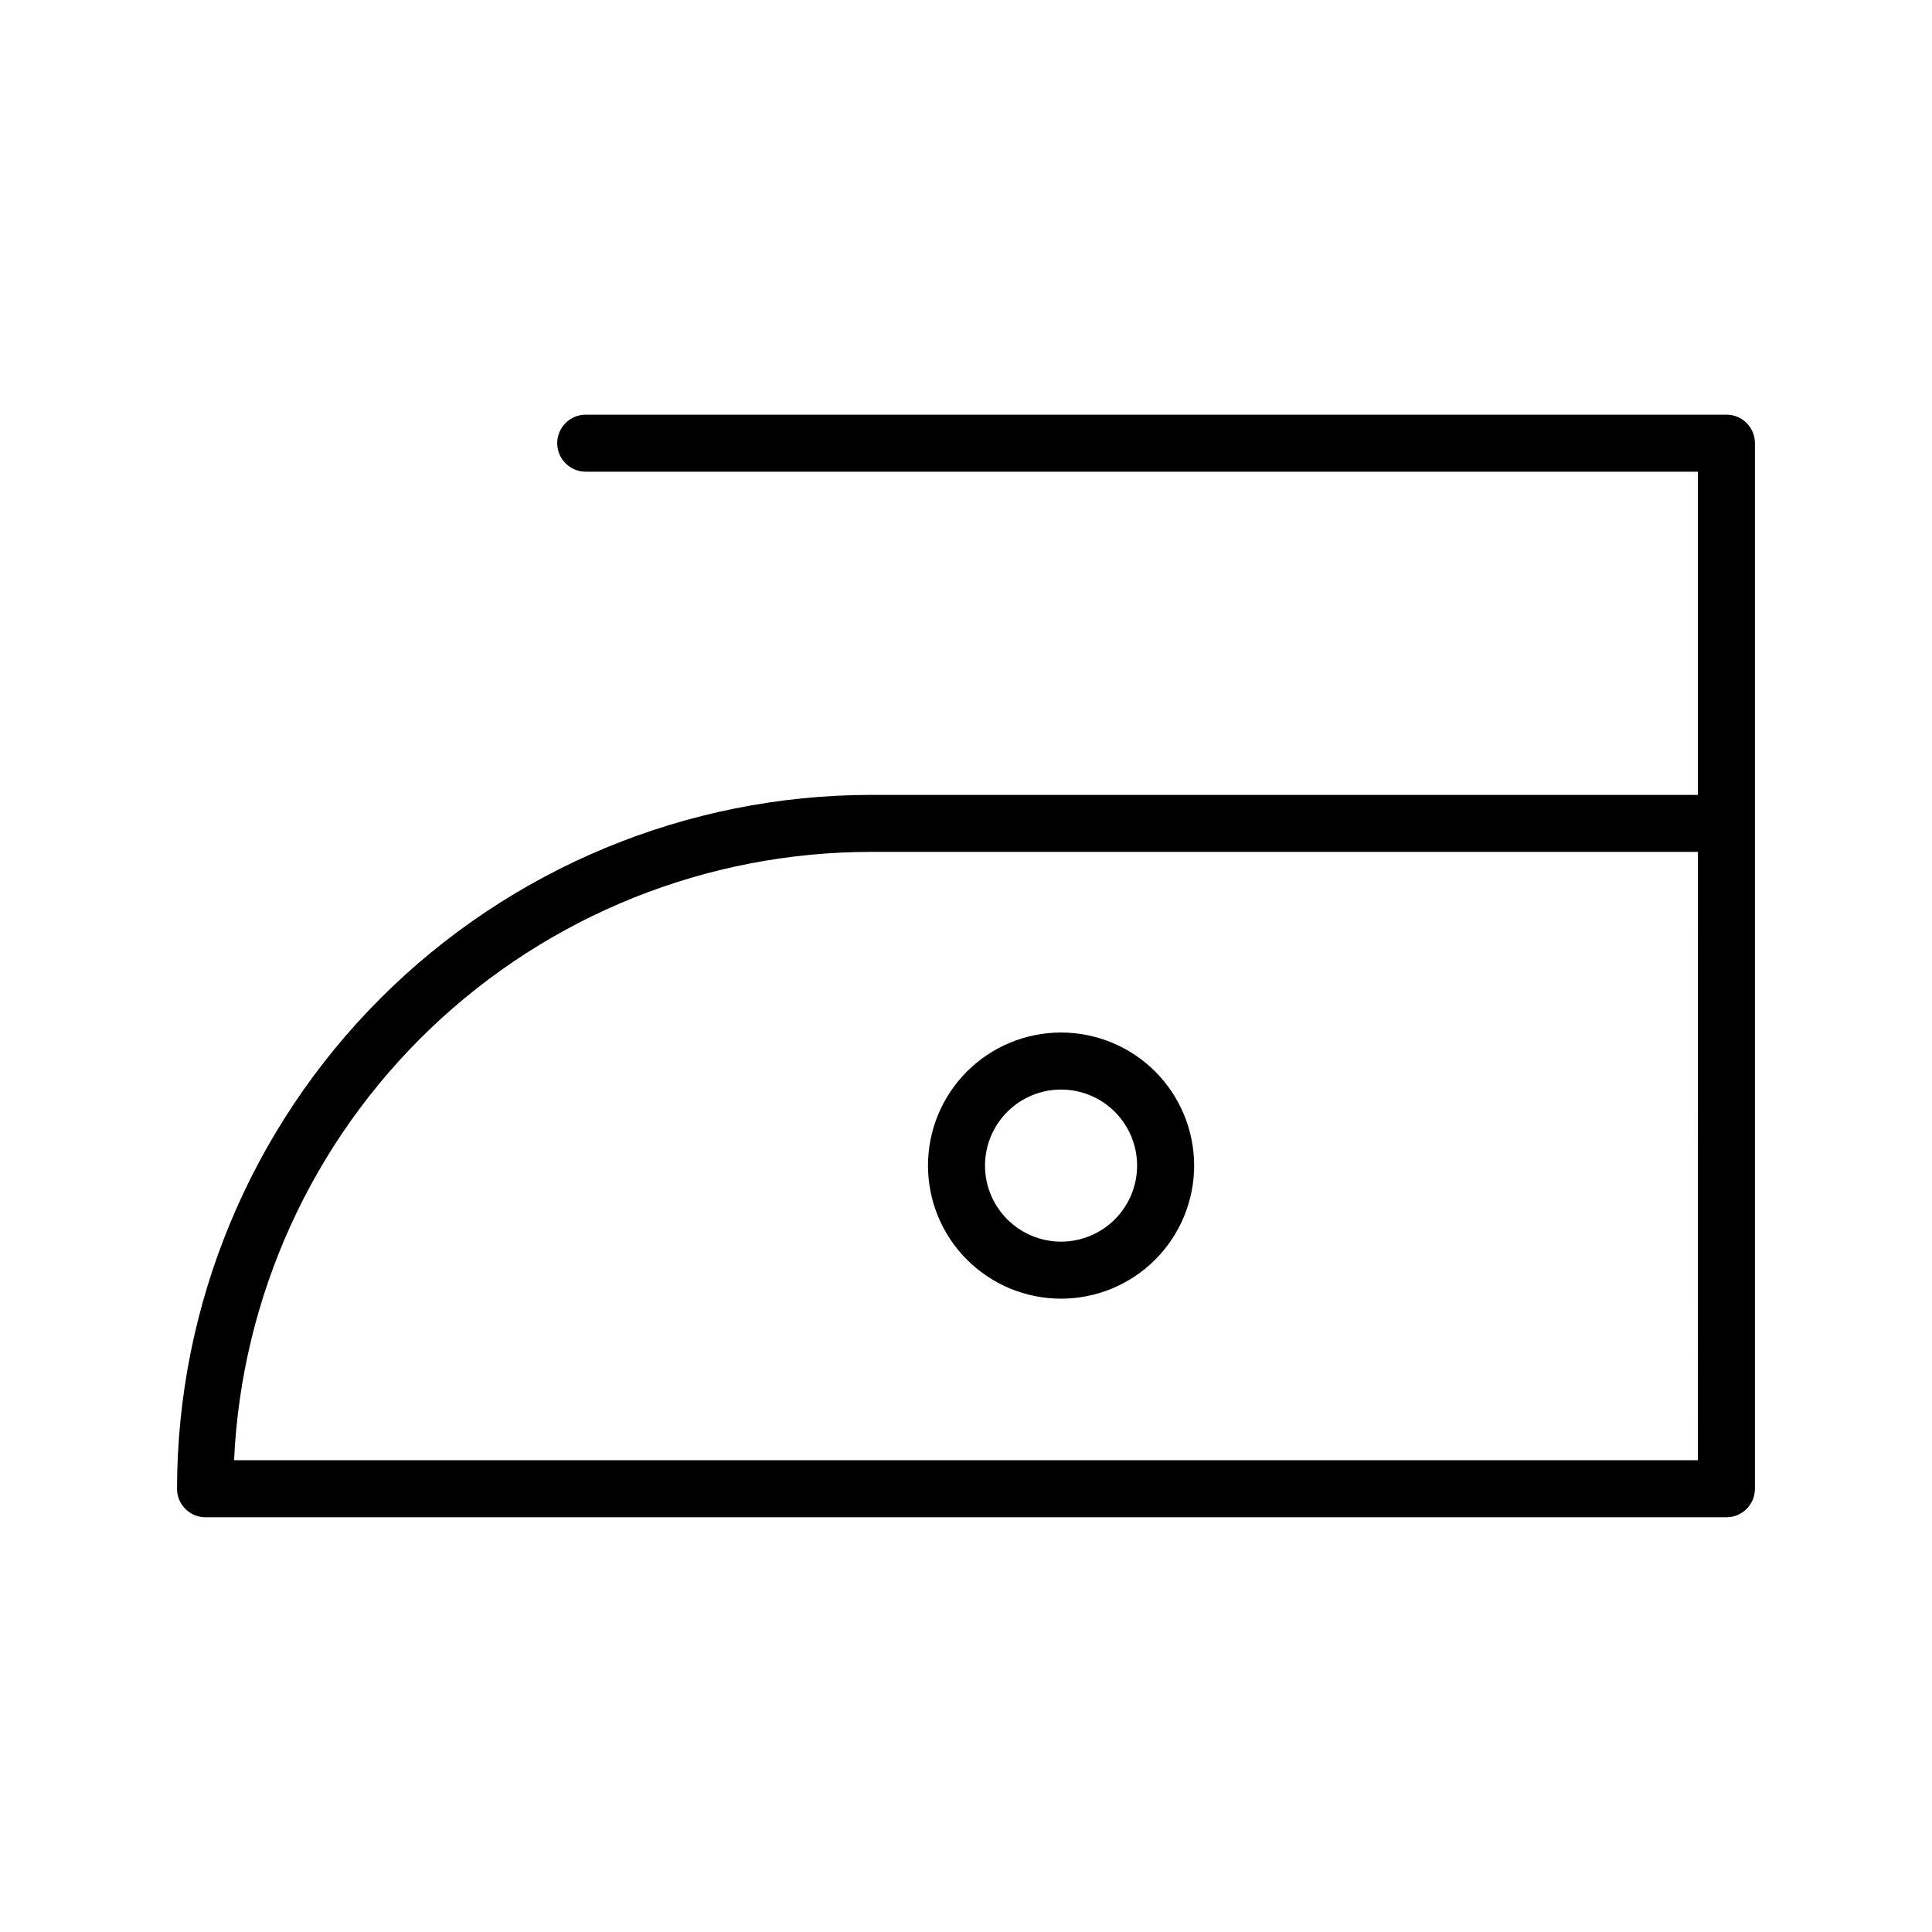 <?xml version="1.0" encoding="UTF-8"?>
<!-- Uploaded to: ICON Repo, www.svgrepo.com, Generator: ICON Repo Mixer Tools -->
<svg fill="#000000" width="800px" height="800px" version="1.1" viewBox="144 144 512 512" xmlns="http://www.w3.org/2000/svg">
 <g>
  <path d="m601.52 253.89h-302.29c-4.176 0-7.559 3.383-7.559 7.555 0 4.176 3.383 7.559 7.559 7.559h294.73v85.648h-219.16c-48.754 0.055-95.496 19.445-129.97 53.918-34.473 34.477-53.863 81.219-53.918 129.97 0 4.172 3.383 7.555 7.559 7.555h403.05c4.172 0 7.555-3.383 7.555-7.555v-277.1c0-4.172-3.383-7.555-7.555-7.555zm-7.559 277.09h-387.93c1.996-43.422 20.648-84.406 52.082-114.43 31.434-30.027 73.227-46.781 116.7-46.789h219.16z"/>
  <path d="m425.19 488.16c9.355 0 18.324-3.715 24.938-10.328 6.613-6.613 10.332-15.586 10.332-24.938 0-9.352-3.719-18.324-10.332-24.938-6.613-6.613-15.582-10.328-24.938-10.328-9.352 0-18.32 3.715-24.938 10.328-6.613 6.613-10.328 15.586-10.328 24.938 0 9.352 3.715 18.324 10.328 24.938 6.617 6.613 15.586 10.328 24.938 10.328zm0-55.418c5.348 0 10.473 2.125 14.25 5.902 3.781 3.781 5.902 8.906 5.902 14.25s-2.121 10.469-5.902 14.25c-3.777 3.777-8.902 5.902-14.25 5.902-5.344 0-10.469-2.125-14.25-5.902-3.777-3.781-5.902-8.906-5.902-14.25s2.125-10.469 5.902-14.25c3.781-3.777 8.906-5.902 14.25-5.902z"/>
 </g>
</svg>